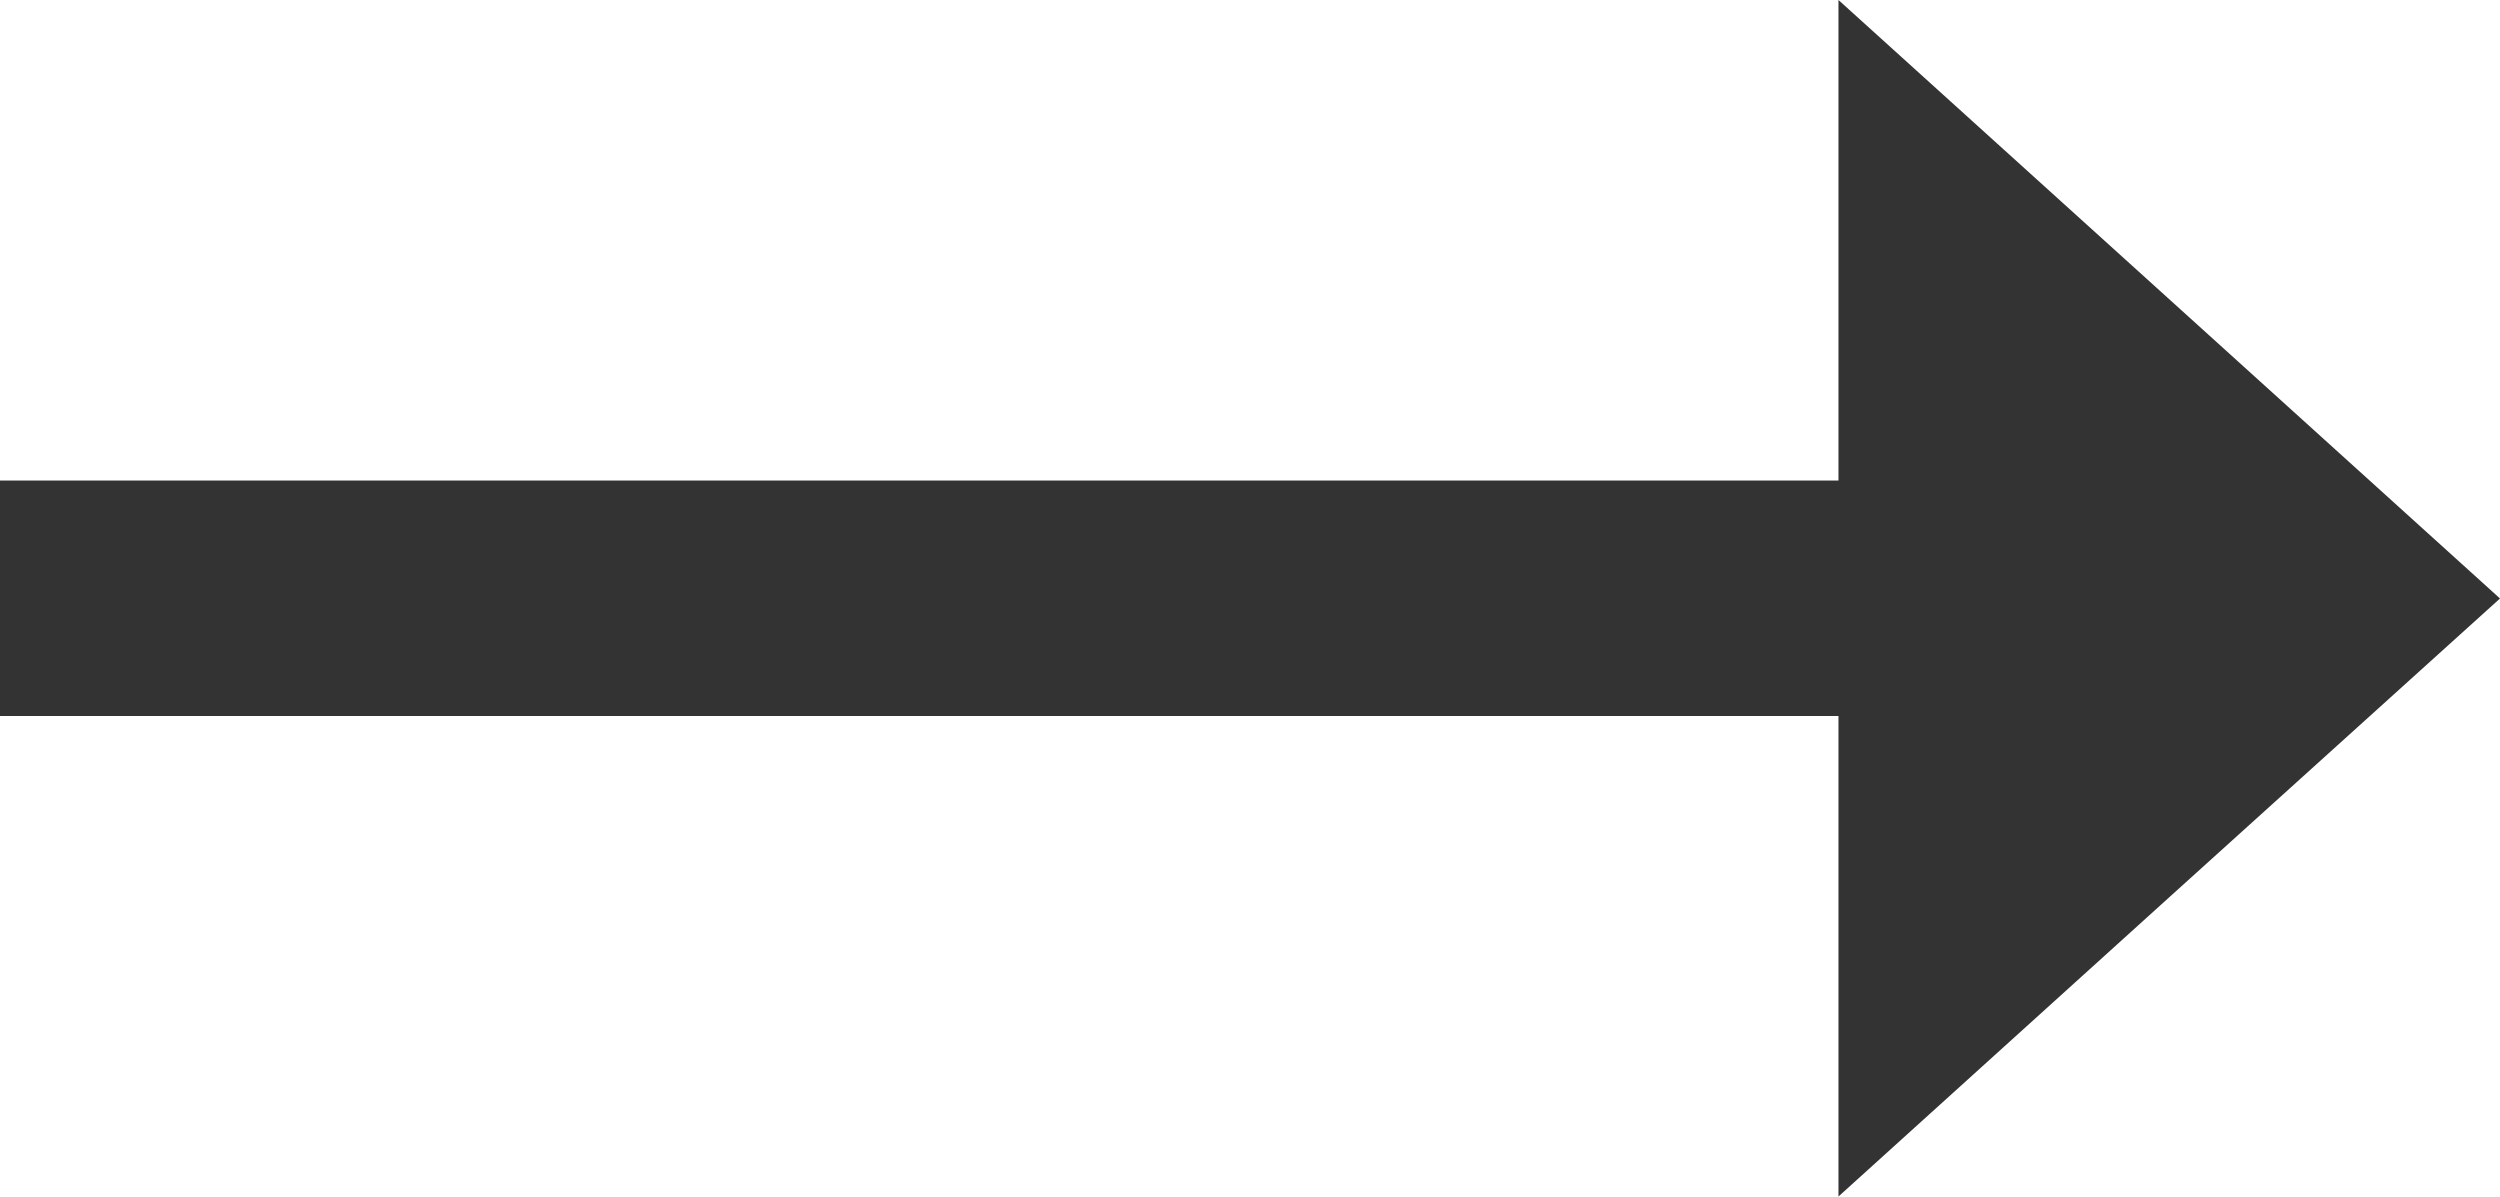 <svg xmlns="http://www.w3.org/2000/svg" viewBox="0 0 52.34 25.05"><title>arrow-slim</title><g id="Layer_2" data-name="Layer 2"><g id="Icons"><polygon points="38.49 25.05 45.41 18.79 52.34 12.53 45.41 6.26 38.49 0 38.49 10.06 0 10.06 0 14.99 38.49 14.99 38.49 25.05" style="fill:#333"/></g></g></svg>